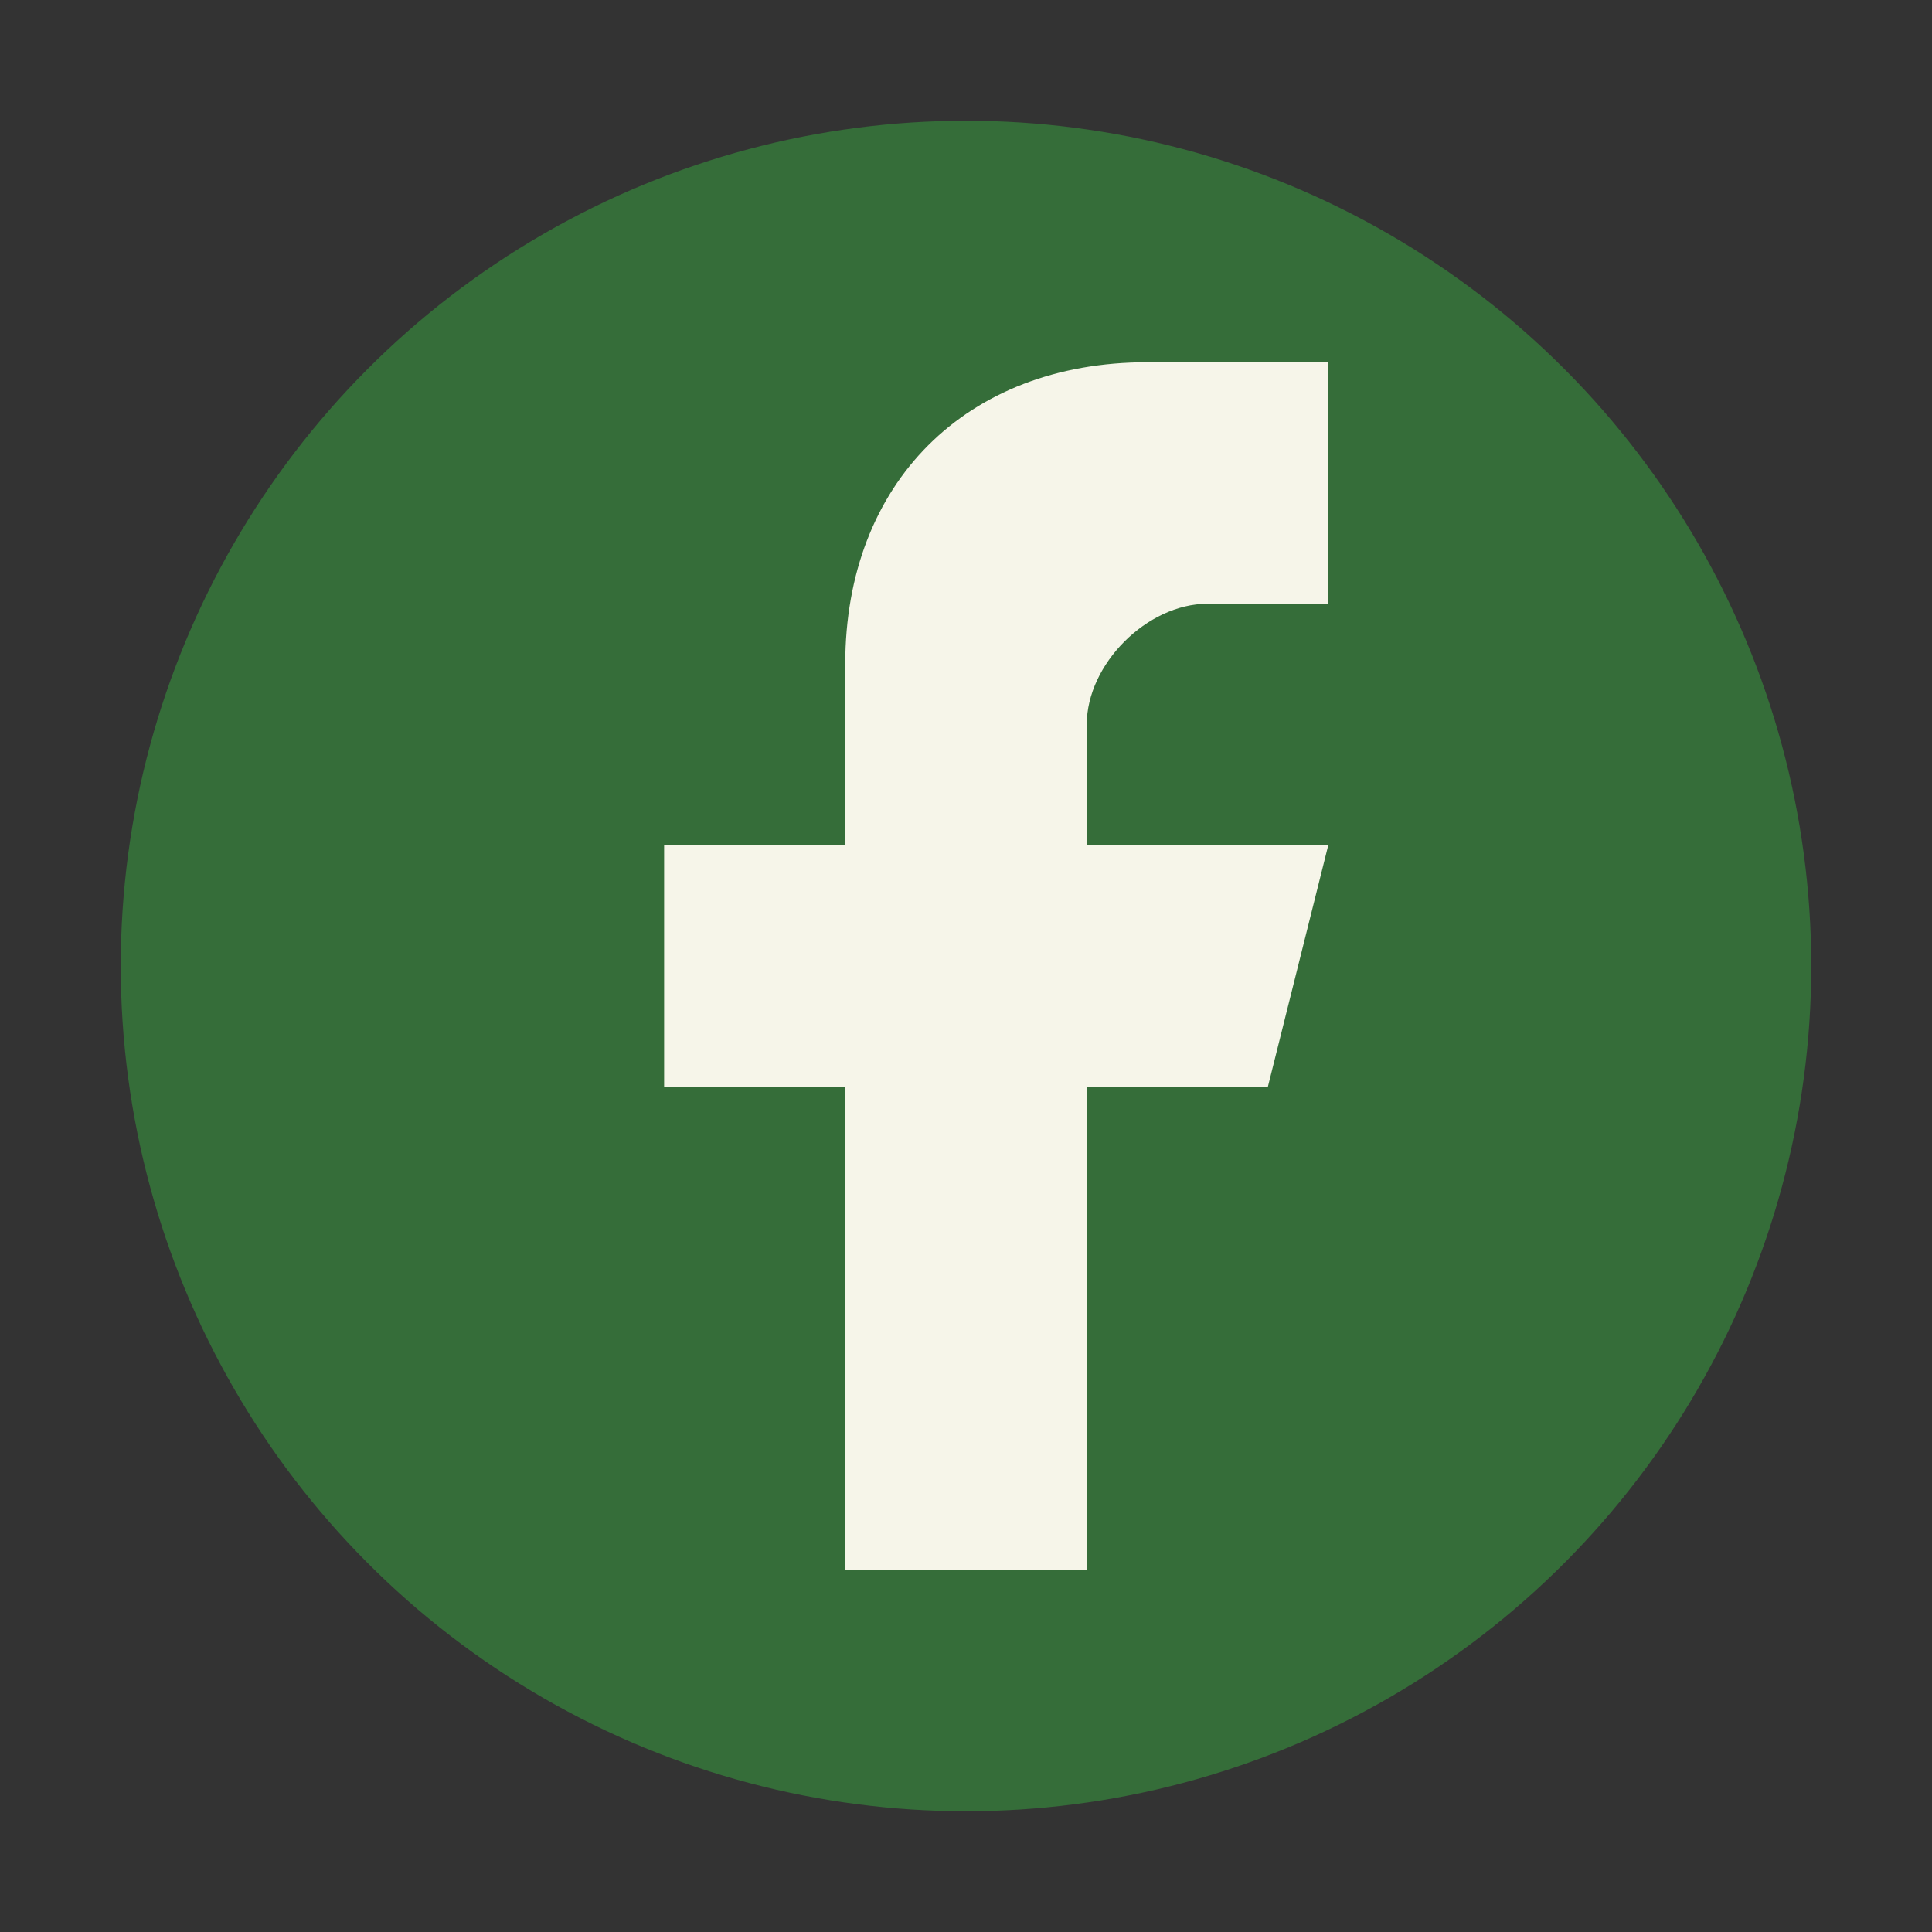 <?xml version="1.0" encoding="UTF-8"?>
<svg xmlns="http://www.w3.org/2000/svg" width="32" height="32" viewBox="0 0 32 32"><rect x="0" y="0" width="32" height="32" fill="#333333" stroke="none"/><circle cx="16" cy="16" r="14" fill="#356D39"/><path d="M18 26v-8h3l1-4h-4v-2c0-1 1-2 2-2h2v-4h-3c-3 0-5 2-5 5v3h-3v4h3v8h4z" fill="#F6F5E9"/></svg>